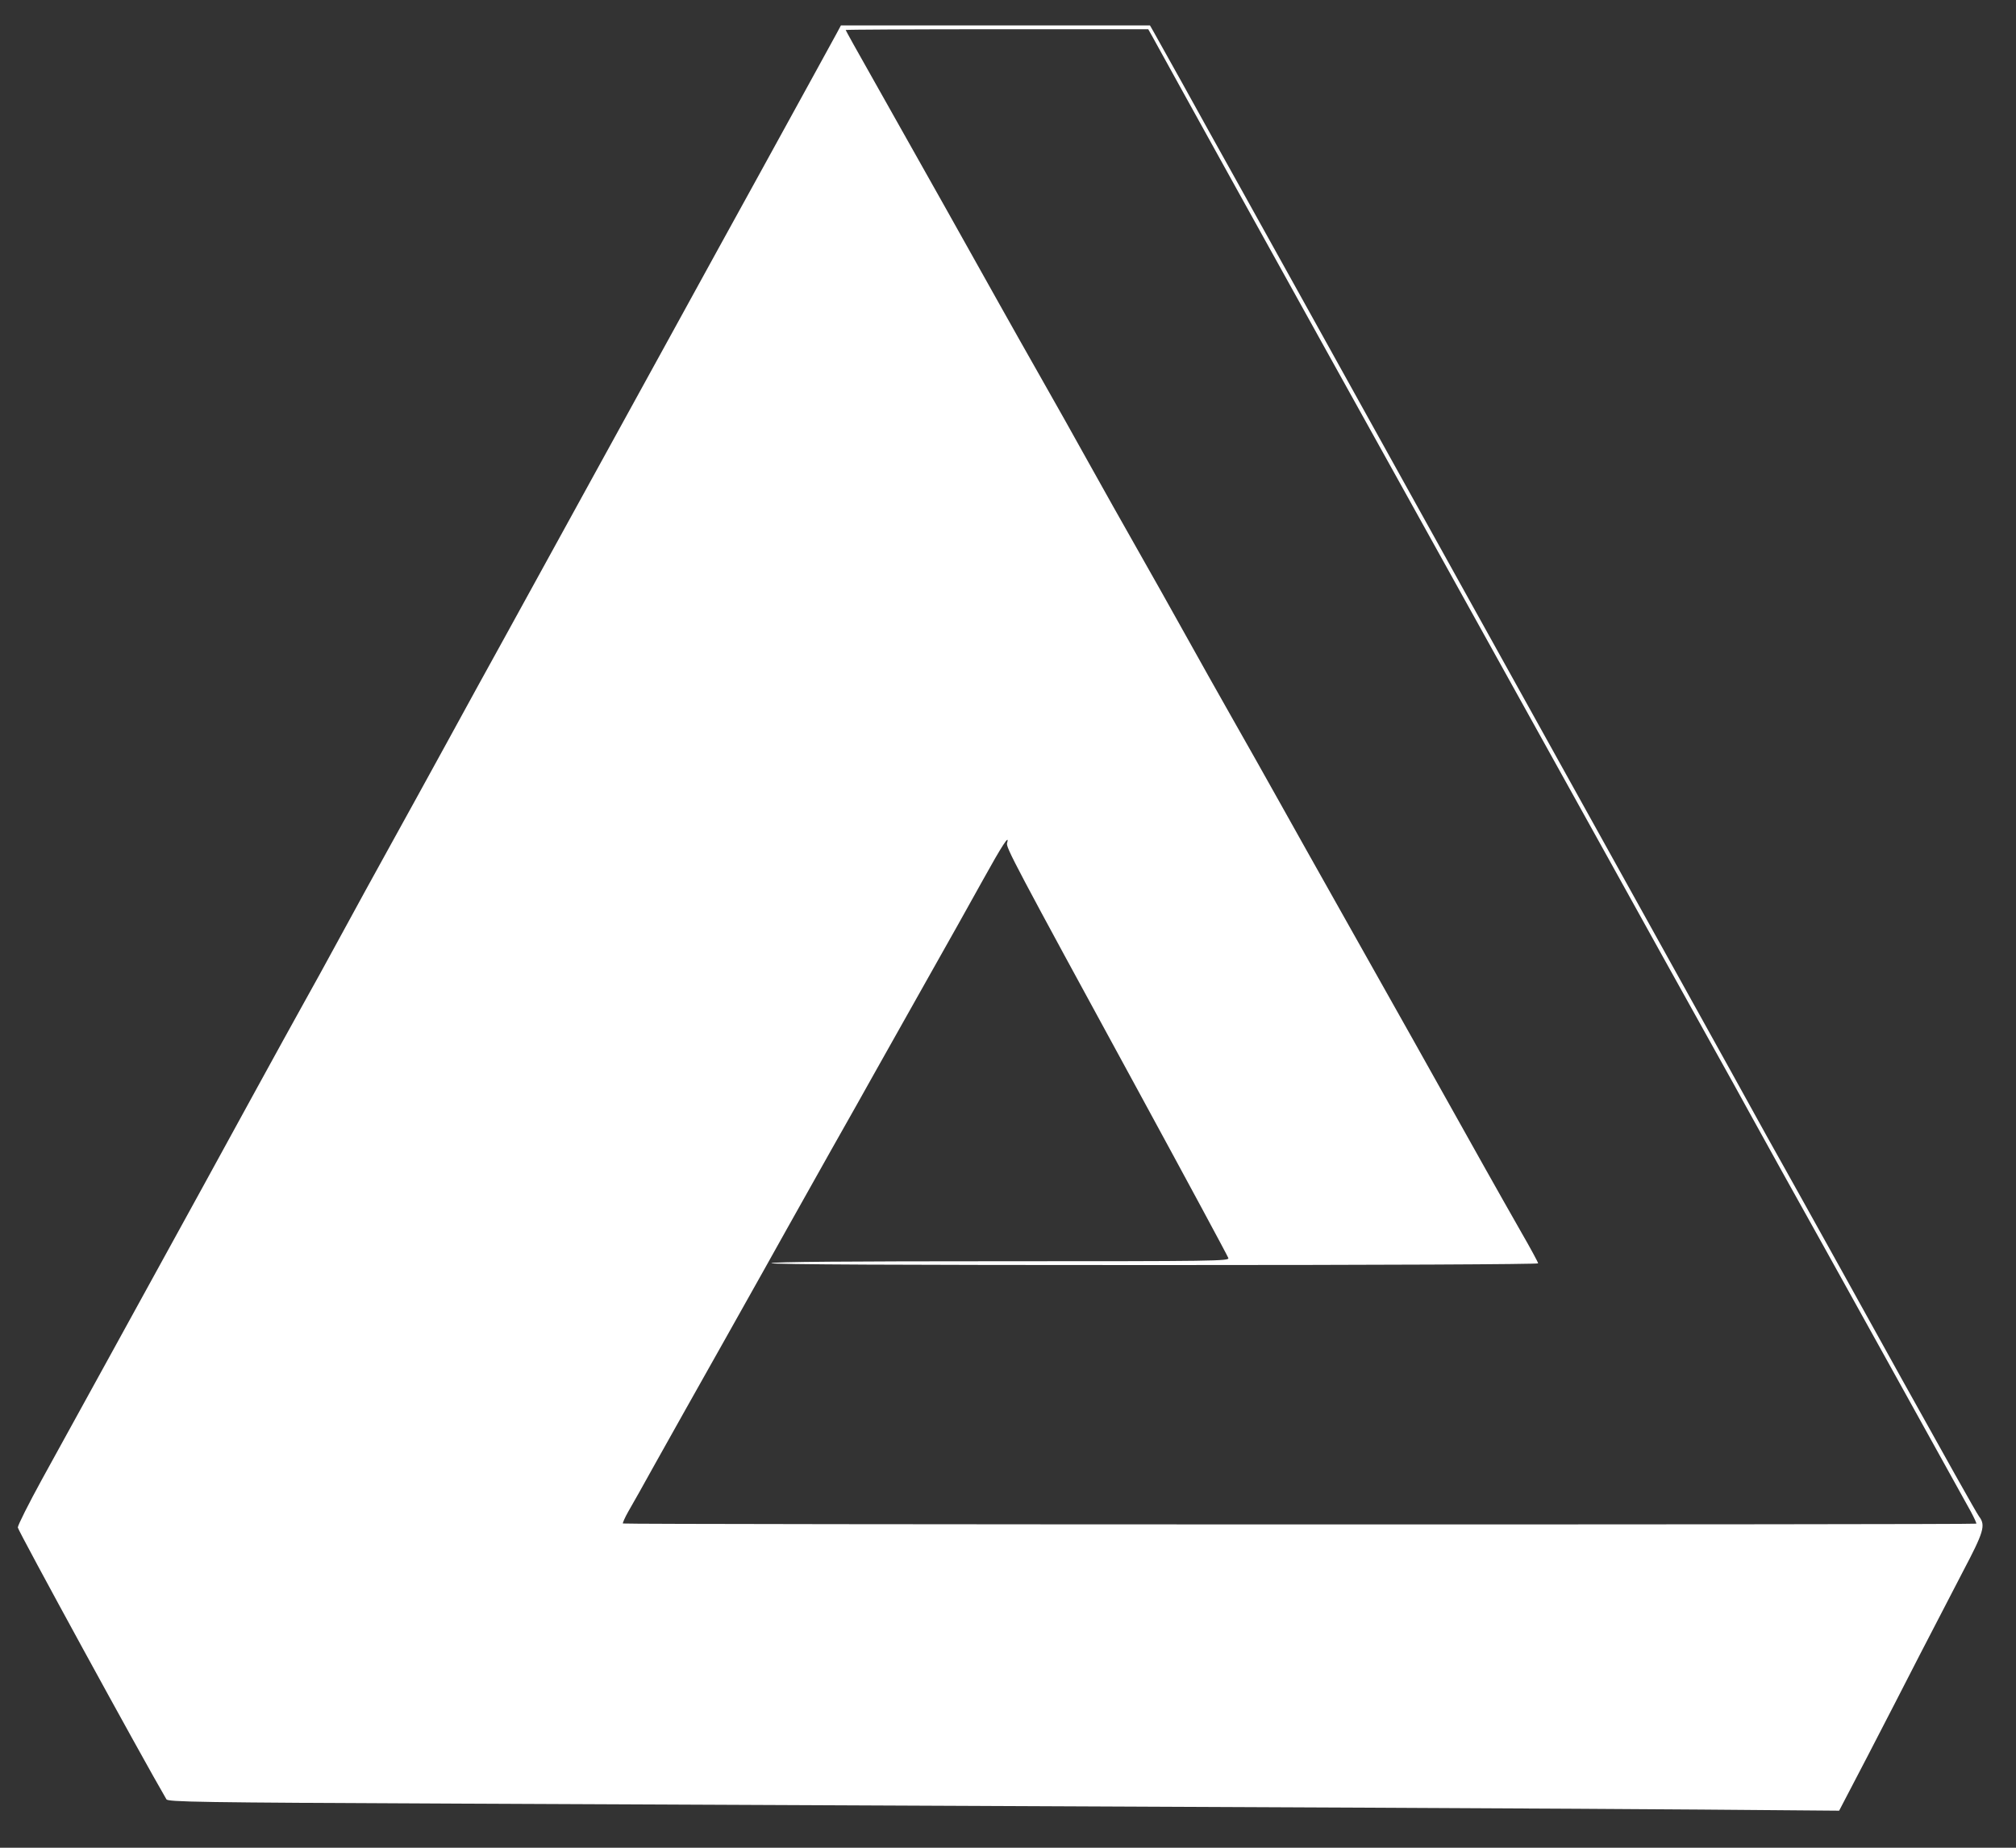 <?xml version="1.0" encoding="UTF-8"?> <svg xmlns="http://www.w3.org/2000/svg" width="48" height="44" viewBox="0 0 48 44" fill="none"><rect x="0" y="0" width="48" height="44" fill="#333333" stroke="none"/> <path d="M19.917 0.801C19.858 0.905 19.618 1.35 19.377 1.786C19.136 2.222 18.559 3.276 18.092 4.125C17.624 4.974 16.661 6.723 15.957 8.008C14.79 10.133 13.904 11.746 12.051 15.115C11.692 15.765 11.052 16.927 10.629 17.704C10.207 18.476 9.598 19.58 9.28 20.156C8.962 20.729 8.44 21.682 8.122 22.268C7.804 22.854 7.4 23.59 7.223 23.903C7.05 24.216 6.501 25.206 6.01 26.106C5.12 27.736 4.816 28.286 2.695 32.146C2.077 33.268 1.314 34.657 0.996 35.234C0.683 35.806 0.424 36.32 0.424 36.374C0.424 36.442 3.39 41.869 3.962 42.846C3.998 42.909 4.657 42.923 10.925 42.95C31.753 43.041 37.499 43.068 40.487 43.091L43.789 43.118L44.471 41.81C44.843 41.088 45.402 40.012 45.706 39.412C46.015 38.813 46.478 37.923 46.732 37.432C47.232 36.483 47.282 36.324 47.123 36.115C47.073 36.056 46.246 34.576 45.274 32.827C44.307 31.079 43.272 29.217 42.981 28.694C42.686 28.168 42.286 27.445 42.081 27.082C41.882 26.719 40.751 24.675 39.565 22.541C38.38 20.406 35.796 15.756 33.829 12.209C31.862 8.662 29.909 5.147 29.492 4.397C29.074 3.648 28.465 2.554 28.143 1.968C27.816 1.382 27.511 0.832 27.466 0.755L27.38 0.605H23.701H20.022L19.917 0.801ZM27.434 0.864C27.761 1.464 30.959 7.236 31.604 8.394C32.307 9.656 33.929 12.581 38.362 20.565C39.138 21.964 40.151 23.794 40.619 24.63C41.087 25.465 41.555 26.315 41.664 26.515C41.773 26.714 42.141 27.377 42.481 27.991C43.149 29.18 46.682 35.557 46.928 36.002C47.005 36.147 47.064 36.274 47.055 36.283C47.032 36.31 14.858 36.306 14.831 36.279C14.821 36.27 14.876 36.142 14.958 35.997C15.044 35.852 15.339 35.325 15.616 34.825C15.893 34.326 16.643 32.995 17.274 31.873C17.905 30.747 18.573 29.562 18.75 29.239C18.932 28.912 19.4 28.077 19.795 27.377C20.19 26.678 20.658 25.851 20.83 25.538C21.007 25.225 21.552 24.253 22.043 23.381C22.538 22.504 23.151 21.414 23.405 20.951C23.855 20.138 24.046 19.843 23.978 20.075C23.946 20.175 24.119 20.506 27.084 25.947C28.302 28.186 29.21 29.871 29.246 29.957C29.273 30.03 28.938 30.034 23.819 30.034C20.213 30.034 18.364 30.048 18.364 30.08C18.364 30.111 21.439 30.125 27.493 30.125C32.871 30.125 36.622 30.107 36.622 30.084C36.622 30.061 36.441 29.725 36.218 29.339C36 28.953 35.605 28.263 35.35 27.804C34.492 26.265 32.803 23.258 31.899 21.655C31.404 20.779 30.759 19.625 30.459 19.089C30.159 18.553 29.66 17.663 29.346 17.114C29.033 16.564 28.524 15.656 28.211 15.093C27.897 14.53 27.389 13.621 27.075 13.072C26.762 12.522 26.244 11.6 25.926 11.028C25.608 10.451 25.095 9.543 24.791 9.007C24.486 8.471 24.041 7.681 23.805 7.259C23.333 6.409 21.802 3.684 20.785 1.881C20.426 1.25 20.135 0.723 20.135 0.714C20.135 0.705 21.757 0.696 23.737 0.696H27.339L27.434 0.864Z" fill="white"></path> </svg> 